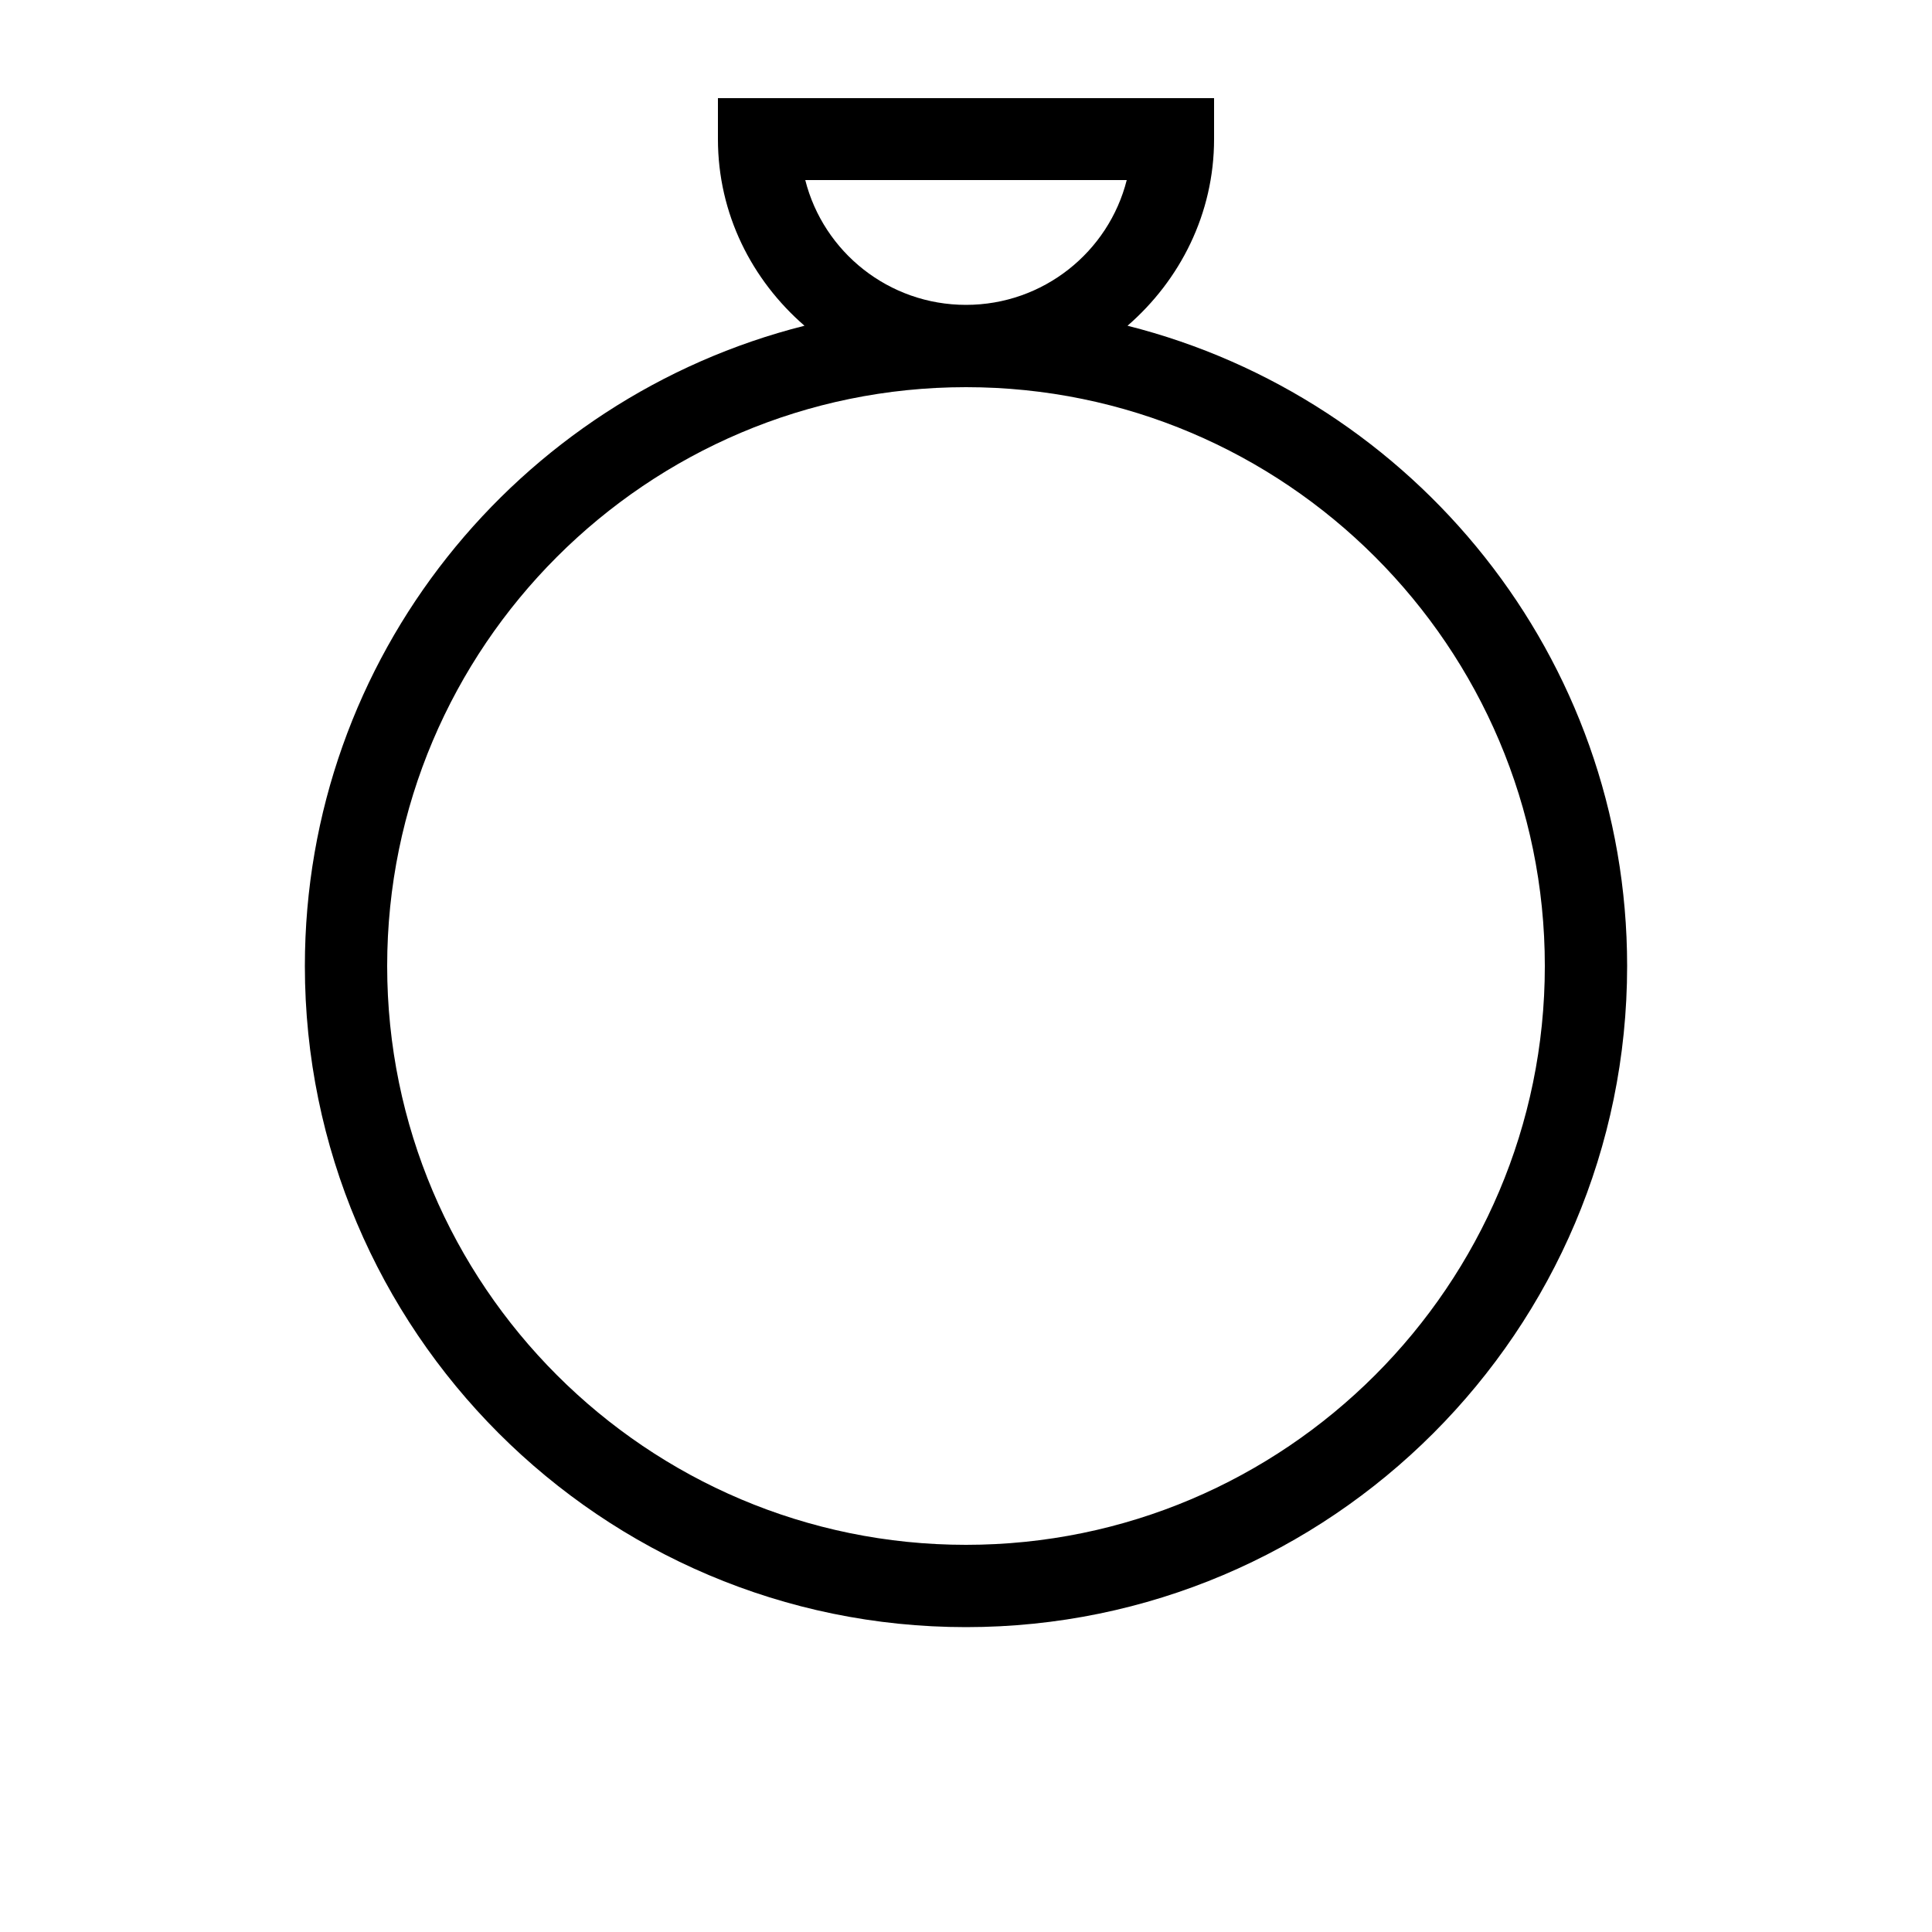 <?xml version="1.0" encoding="utf-8"?>
<!-- Generator: Adobe Illustrator 26.5.0, SVG Export Plug-In . SVG Version: 6.00 Build 0)  -->
<svg version="1.1" id="Camada_1" xmlns="http://www.w3.org/2000/svg" xmlns:xlink="http://www.w3.org/1999/xlink" x="0px" y="0px"
	 viewBox="0 0 50 50" style="enable-background:new 0 0 50 50;" xml:space="preserve">
<path d="M29.18,8.43c1.36-1.18,2.24-2.9,2.24-4.83V2.54H18.58V3.6c0,1.94,0.88,3.65,2.24,4.83C13.4,10.3,7.89,17.01,7.89,25
	c0,9.43,7.67,17.11,17.11,17.11S42.11,34.43,42.11,25C42.11,17.01,36.6,10.3,29.18,8.43z M20.84,4.66h8.32
	C28.69,6.52,27,7.89,25,7.89S21.31,6.52,20.84,4.66z M25,39.98c-8.26,0-14.98-6.72-14.98-14.98S16.74,10.02,25,10.02
	S39.98,16.74,39.98,25S33.26,39.98,25,39.98z"/>
</svg>
